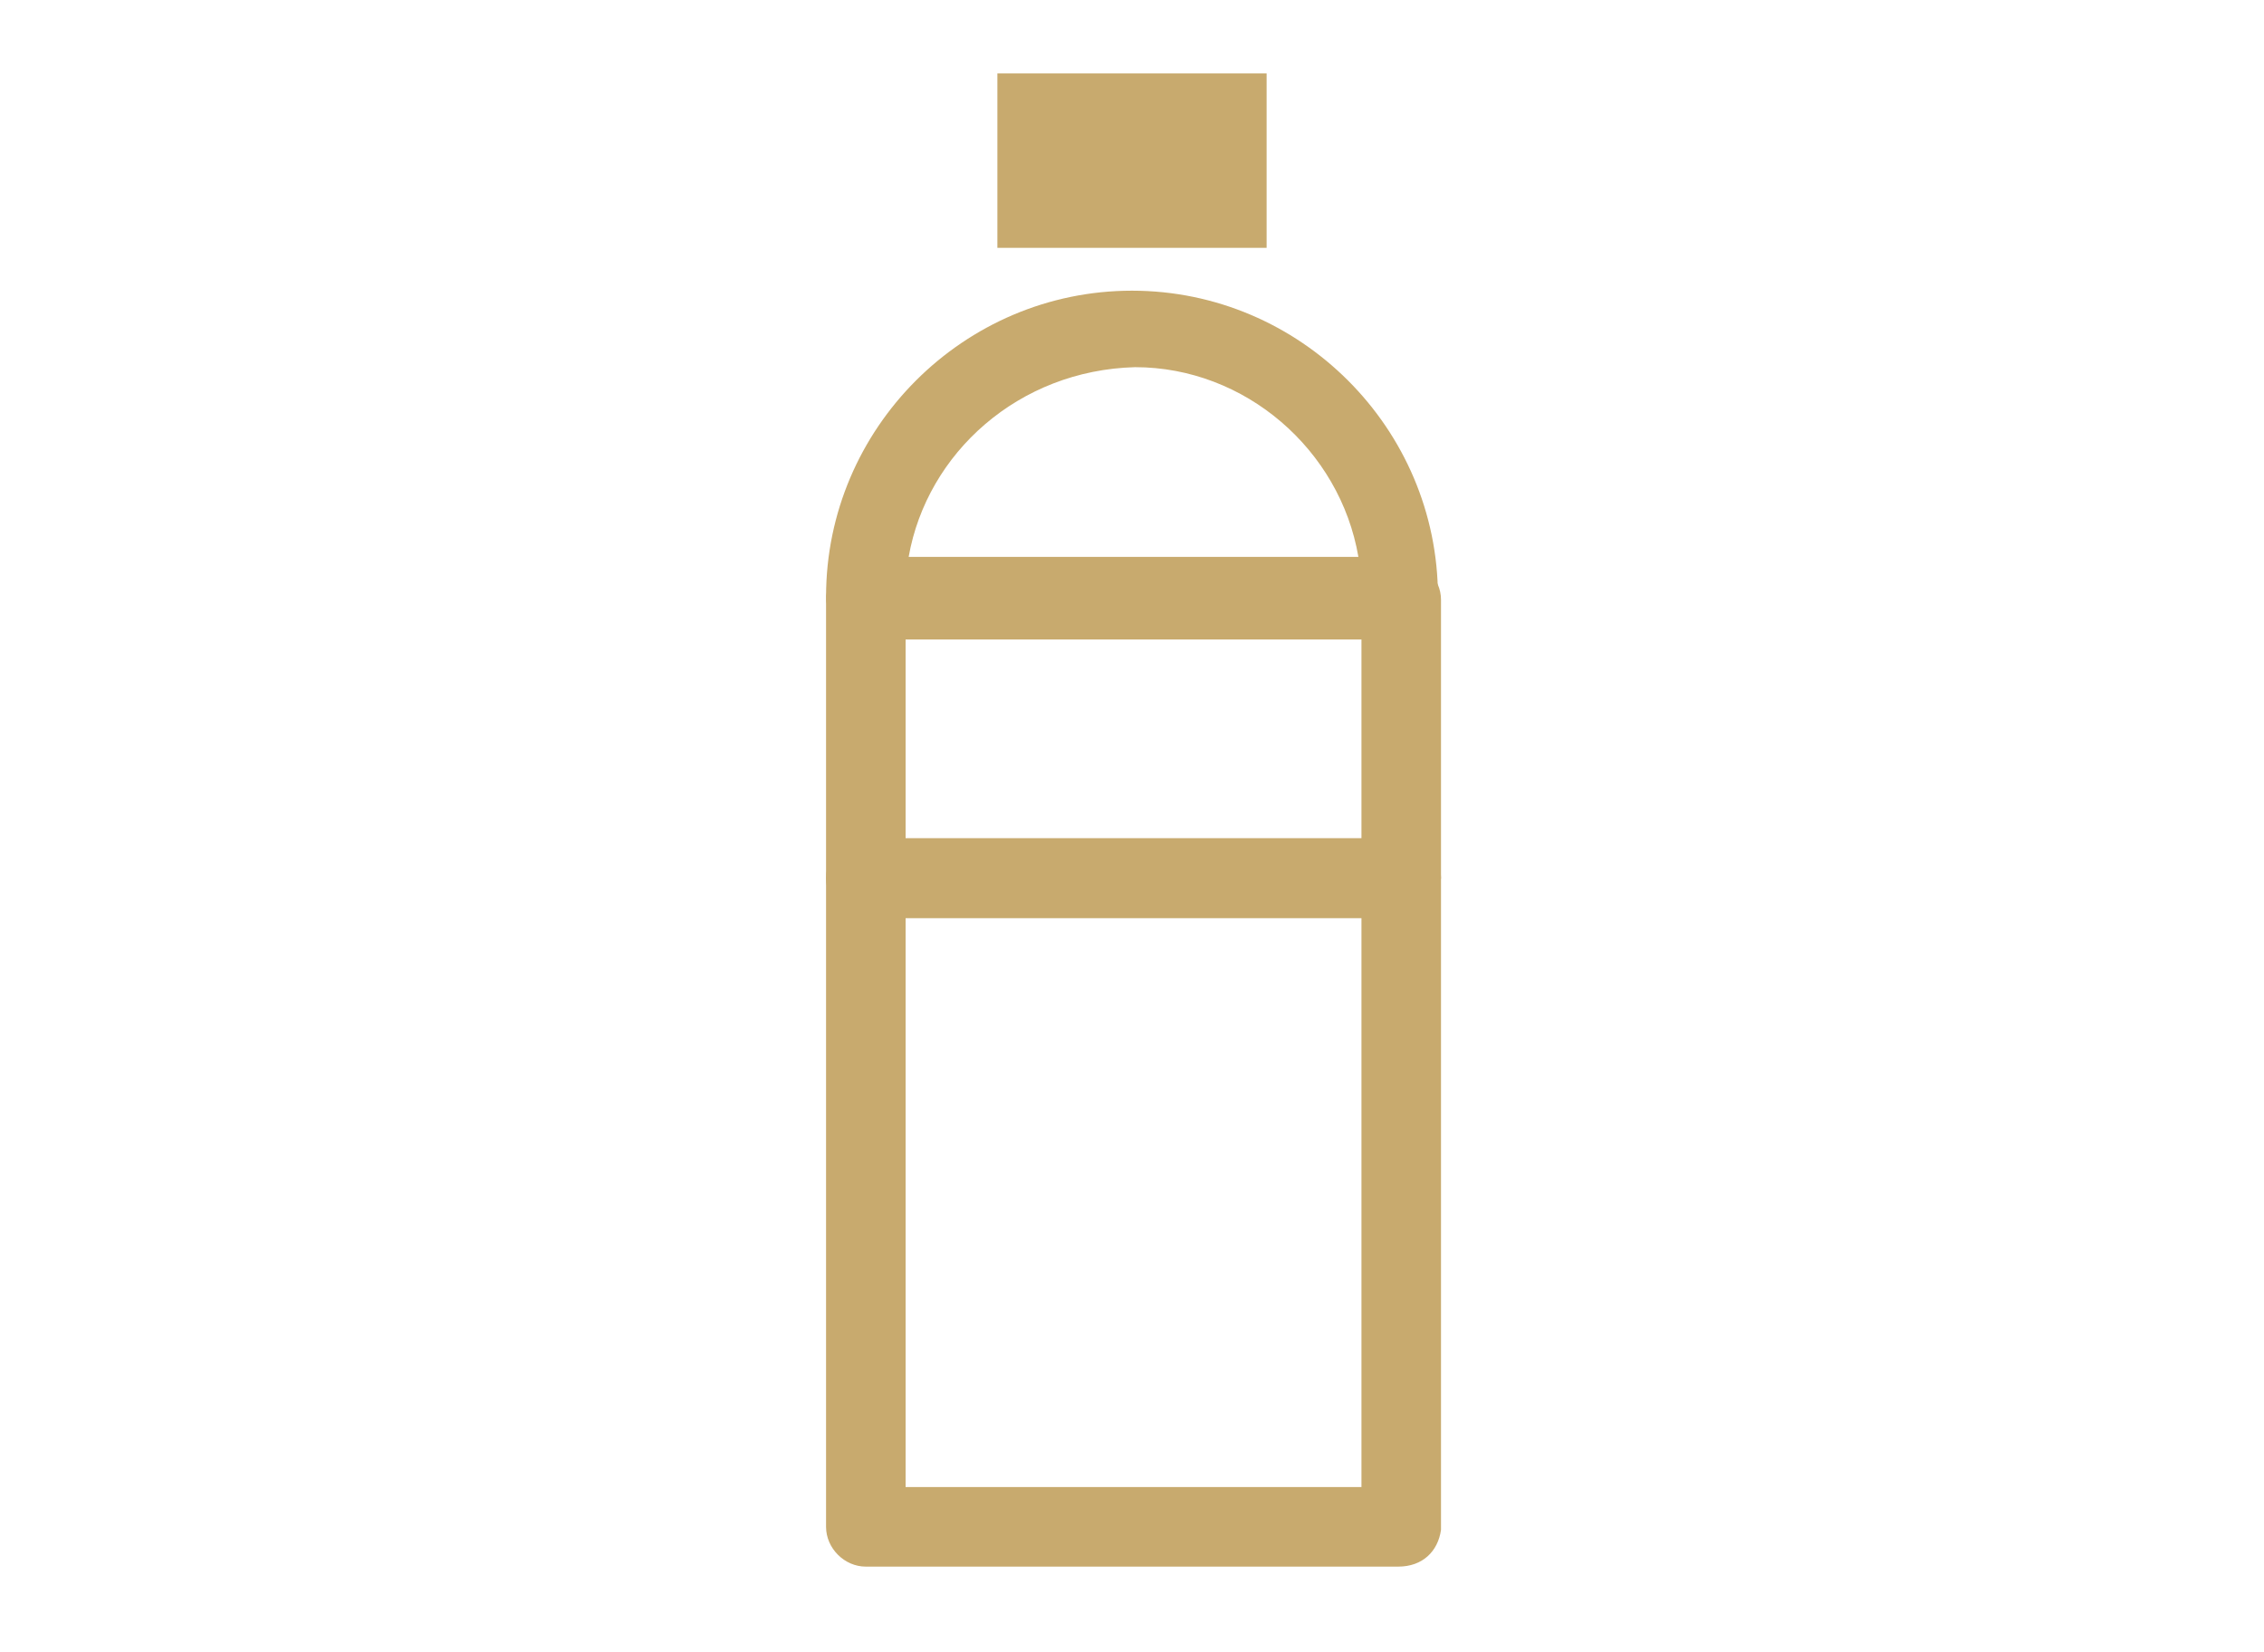 <?xml version="1.0" encoding="utf-8"?>
<!-- Generator: Adobe Illustrator 26.5.0, SVG Export Plug-In . SVG Version: 6.00 Build 0)  -->
<svg version="1.1" id="レイヤー_1" xmlns="http://www.w3.org/2000/svg" xmlns:xlink="http://www.w3.org/1999/xlink" x="0px"
	 y="0px" viewBox="0 0 74 54" style="enable-background:new 0 0 74 54;" xml:space="preserve">
<style type="text/css">
	.st0{fill:#FFFFFF;}
	.st1{fill:#C8AA6E;}
</style>
<rect class="st0" width="74" height="54"/>
<g>
	<rect x="32.6" y="2.4" class="st1" width="8.8" height="5.7"/>
	<path class="st1" d="M45.7,20.8H28.3c-0.7,0-1.3-0.6-1.3-1.3c0-5.5,4.5-10,10-10c5.5,0,10,4.5,10,10C47,20.3,46.5,20.8,45.7,20.8z
		 M29.7,18.2h14.7c-0.6-3.5-3.7-6.2-7.3-6.2C33.3,12.1,30.3,14.8,29.7,18.2z"/>
	<path class="st1" d="M45.7,30H28.3c-0.7,0-1.3-0.6-1.3-1.3v-9.1c0-0.7,0.6-1.3,1.3-1.3h17.5c0.7,0,1.3,0.6,1.3,1.3v9.1
		C47,29.4,46.5,30,45.7,30z M29.6,27.4h14.9v-6.5H29.6V27.4z"/>
	<path class="st1" d="M45.7,51.2H28.3c-0.7,0-1.3-0.6-1.3-1.3V28.7c0-0.7,0.6-1.3,1.3-1.3h17.5c0.7,0,1.3,0.6,1.3,1.3v21.3
		C47,50.7,46.5,51.2,45.7,51.2z M29.6,48.6h14.9V30H29.6V48.6z"/>
</g>
</svg>
